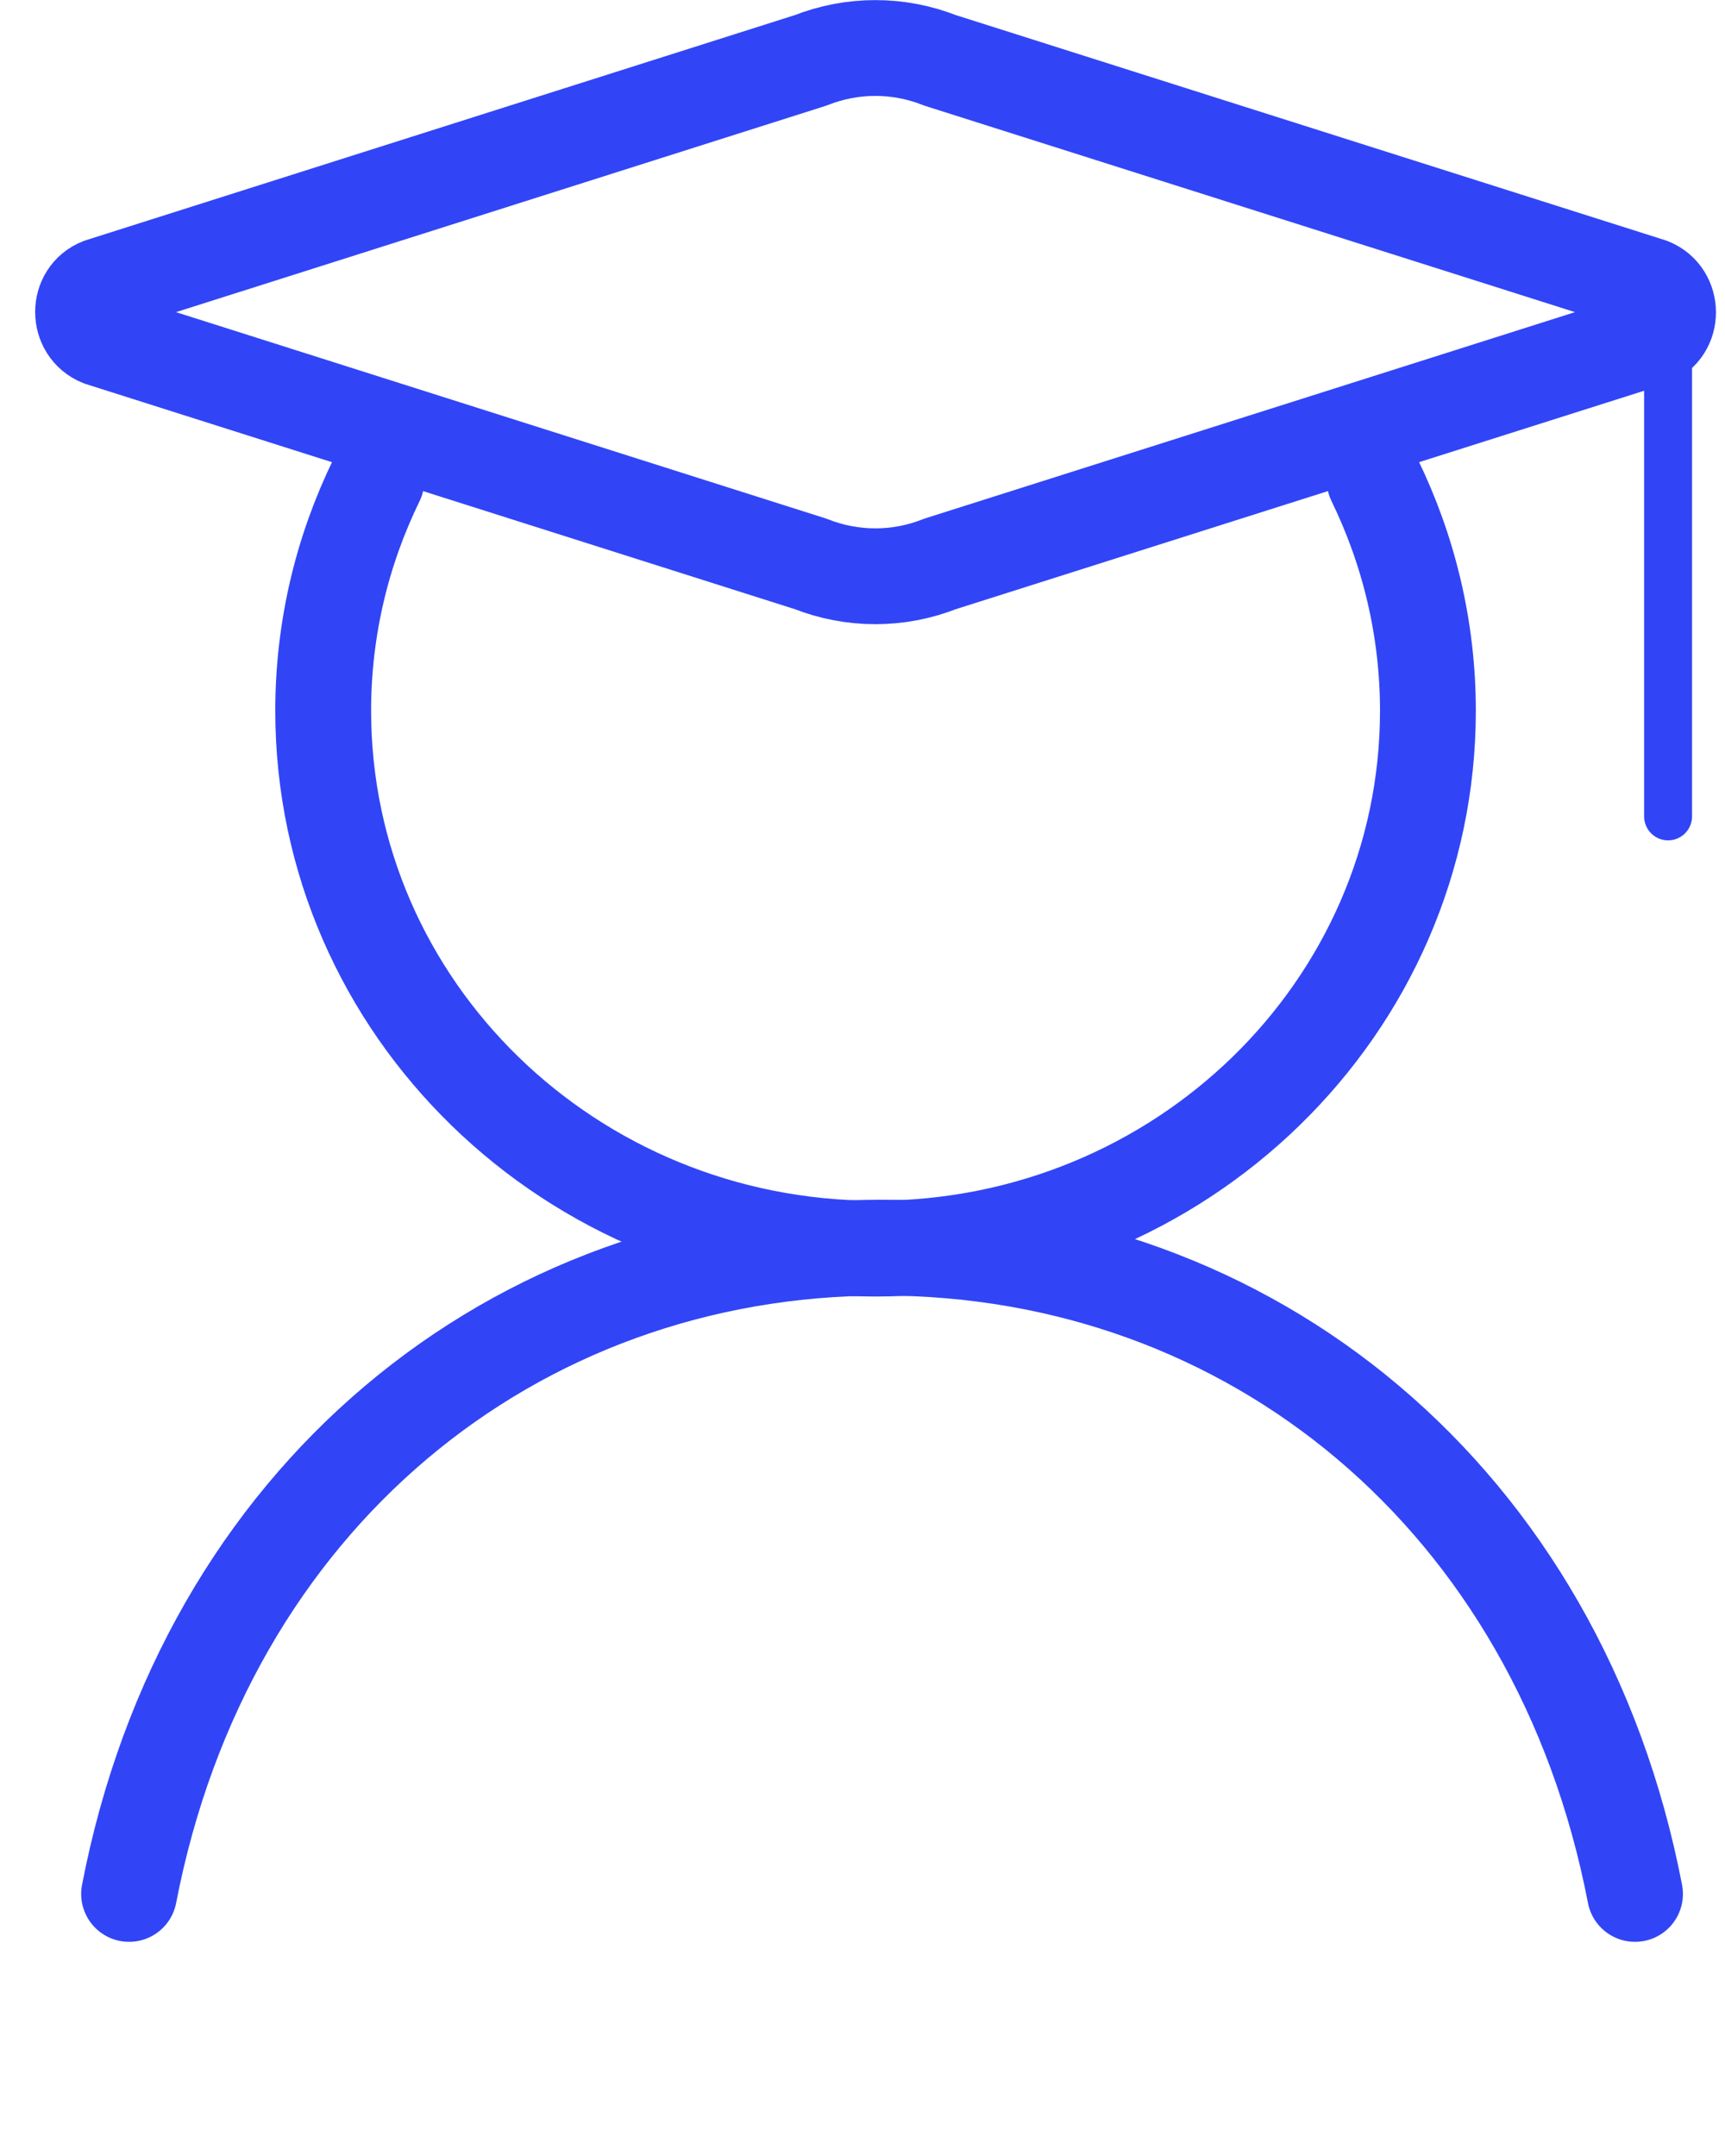 <svg width="36" height="45" viewBox="0 0 36 45" fill="none" xmlns="http://www.w3.org/2000/svg">
<path d="M28.688 10.023C29.398 11.481 29.8 13.117 29.8 14.835C29.8 21.03 24.642 26.061 18.272 26.061C11.903 26.061 6.745 21.038 6.745 14.835C6.745 13.109 7.146 11.481 7.857 10.023" stroke="#3145F6" stroke-width="2" stroke-miterlimit="10" stroke-linecap="round"/>
<path d="M2.694 39.53C4.286 31.271 10.72 26.041 18.408 26.041C26.097 26.041 32.53 31.271 34.122 39.53" stroke="#3145F6" stroke-width="2" stroke-miterlimit="10" stroke-linecap="round" stroke-linejoin="round"/>
<path d="M16.917 11.77L2.102 7.065C1.611 6.868 1.611 6.152 2.102 5.965L16.917 1.26C17.786 0.916 18.75 0.916 19.619 1.26L34.443 5.965C34.934 6.162 34.934 6.878 34.443 7.065L19.619 11.77C18.75 12.114 17.786 12.114 16.917 11.77Z" stroke="#3145F6" stroke-width="2" stroke-linecap="round" stroke-linejoin="round"/>
<path d="M34.812 6.014L34.812 17.04" stroke="#3145F6" stroke-linecap="round" stroke-linejoin="round"/>
</svg>
